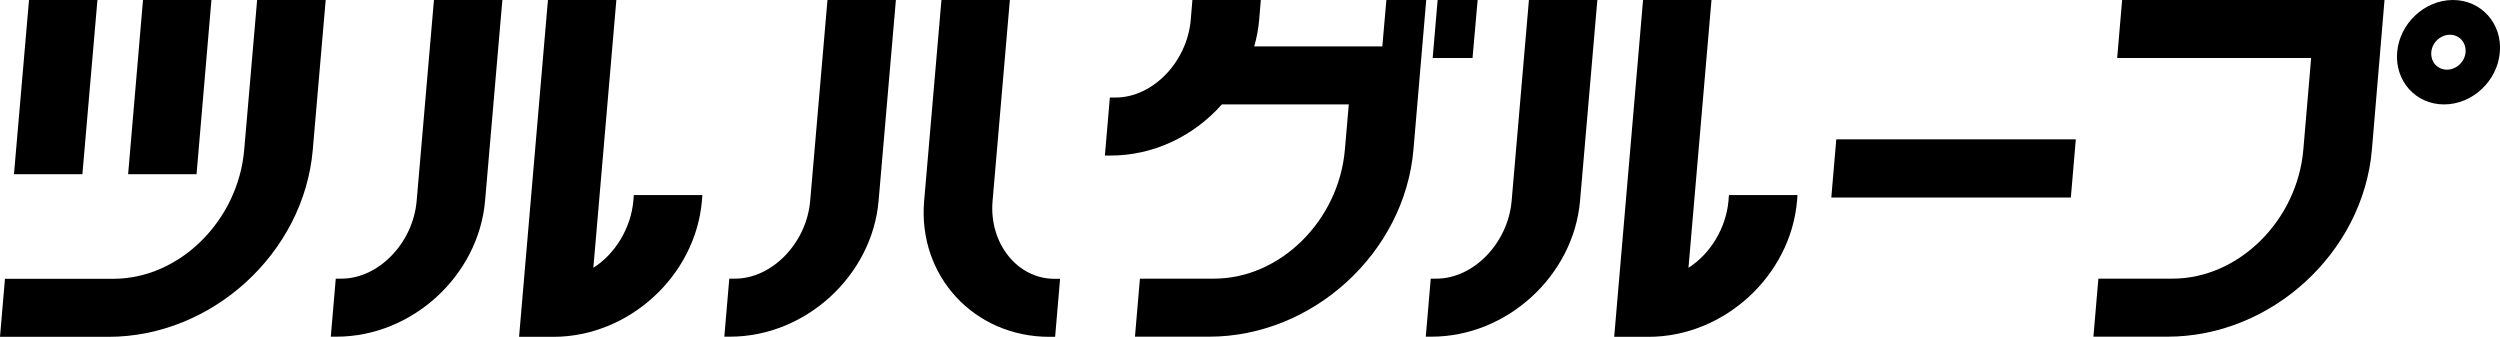 <svg width="334" height="45" viewBox="0 0 334 45" fill="none" xmlns="http://www.w3.org/2000/svg">
<g clip-path="url(#clip0_7082_23071)">
<path d="M245.327 18.613L244.664 26.386H276.666L277.329 18.613H245.327Z" fill="black"/>
<path d="M230.984 26.059L230.924 26.836C230.602 30.457 228.513 33.914 225.58 35.775L228.654 0H219.513L215.656 45H220.237C230.321 45 239.221 36.859 240.085 26.836L240.145 26.059H231.004H230.984Z" fill="black"/>
<path d="M201.955 26.836C201.473 32.461 196.873 37.227 191.911 37.227H191.147L190.484 44.98H191.248C201.332 44.98 210.232 36.839 211.096 26.816L213.406 0H204.265L201.955 26.836Z" fill="black"/>
<path d="M327.713 0C323.936 0 320.581 3.13 320.26 6.975C319.938 10.82 322.73 13.95 326.527 13.95C330.324 13.95 333.659 10.82 333.98 6.975C334.302 3.13 331.489 0 327.713 0ZM329.4 6.975C329.3 8.264 328.175 9.307 326.909 9.307C325.643 9.307 324.719 8.264 324.82 6.975C324.92 5.686 326.045 4.643 327.311 4.643C328.576 4.643 329.501 5.686 329.4 6.975Z" fill="black"/>
<path d="M282.854 7.752H308.769L307.724 20.005C306.9 29.495 299.066 37.227 290.247 37.227H280.343L279.68 44.98H289.584C303.445 44.98 315.699 33.77 316.885 20.005L318.572 0H283.517L282.854 7.752Z" fill="black"/>
<path d="M192.069 0L191.406 7.752H196.73L197.413 0H192.069Z" fill="black"/>
<path d="M185.22 0L184.678 6.198H167.562C167.903 5.032 168.124 3.825 168.225 2.639L168.446 0H159.305L159.084 2.639C158.602 8.284 154.002 13.03 149.04 13.03H148.276L147.613 20.782H148.377C153.981 20.782 159.365 18.307 163.243 13.95H180.198L179.675 20.005C178.852 29.495 171.017 37.227 162.198 37.227H152.294L151.631 44.98H161.535C175.396 44.98 187.651 33.77 188.836 20.005L190.544 0H185.2H185.22Z" fill="black"/>
<path d="M140.863 37.248C135.901 37.248 132.124 32.482 132.607 26.857L134.917 0H125.776L123.466 26.836C122.602 36.839 130.116 45 140.2 45H140.964L141.627 37.248H140.863Z" fill="black"/>
<path d="M108.24 26.836C107.758 32.461 103.158 37.227 98.196 37.227H97.433L96.769 44.98H97.533C107.618 44.98 116.517 36.839 117.381 26.816L119.691 0H110.551L108.24 26.836Z" fill="black"/>
<path d="M84.676 26.059L84.615 26.836C84.294 30.457 82.205 33.914 79.272 35.775L82.345 0H73.205L69.348 45H73.928C84.013 45 92.912 36.859 93.776 26.836L93.836 26.059H84.696H84.676Z" fill="black"/>
<path d="M55.666 26.836C55.184 32.461 50.584 37.227 45.622 37.227H44.858L44.195 44.98H44.959C55.043 44.98 63.943 36.839 64.807 26.816L67.117 0H57.976L55.666 26.836Z" fill="black"/>
<path d="M28.247 0H19.106L17.117 23.277H26.258L28.247 0Z" fill="black"/>
<path d="M13.017 0H3.876L1.867 23.277H11.008L13.017 0Z" fill="black"/>
<path d="M34.352 0L32.625 20.025C31.801 29.516 23.966 37.248 15.147 37.248H0.663L0 45H14.484C28.346 45 40.6 33.791 41.785 20.025L43.513 0H34.372H34.352Z" fill="black"/>
</g>
<defs>
<clipPath id="clip0_7082_23071">
<rect width="334" height="45" fill="white"/>
</clipPath>
</defs>
</svg>
